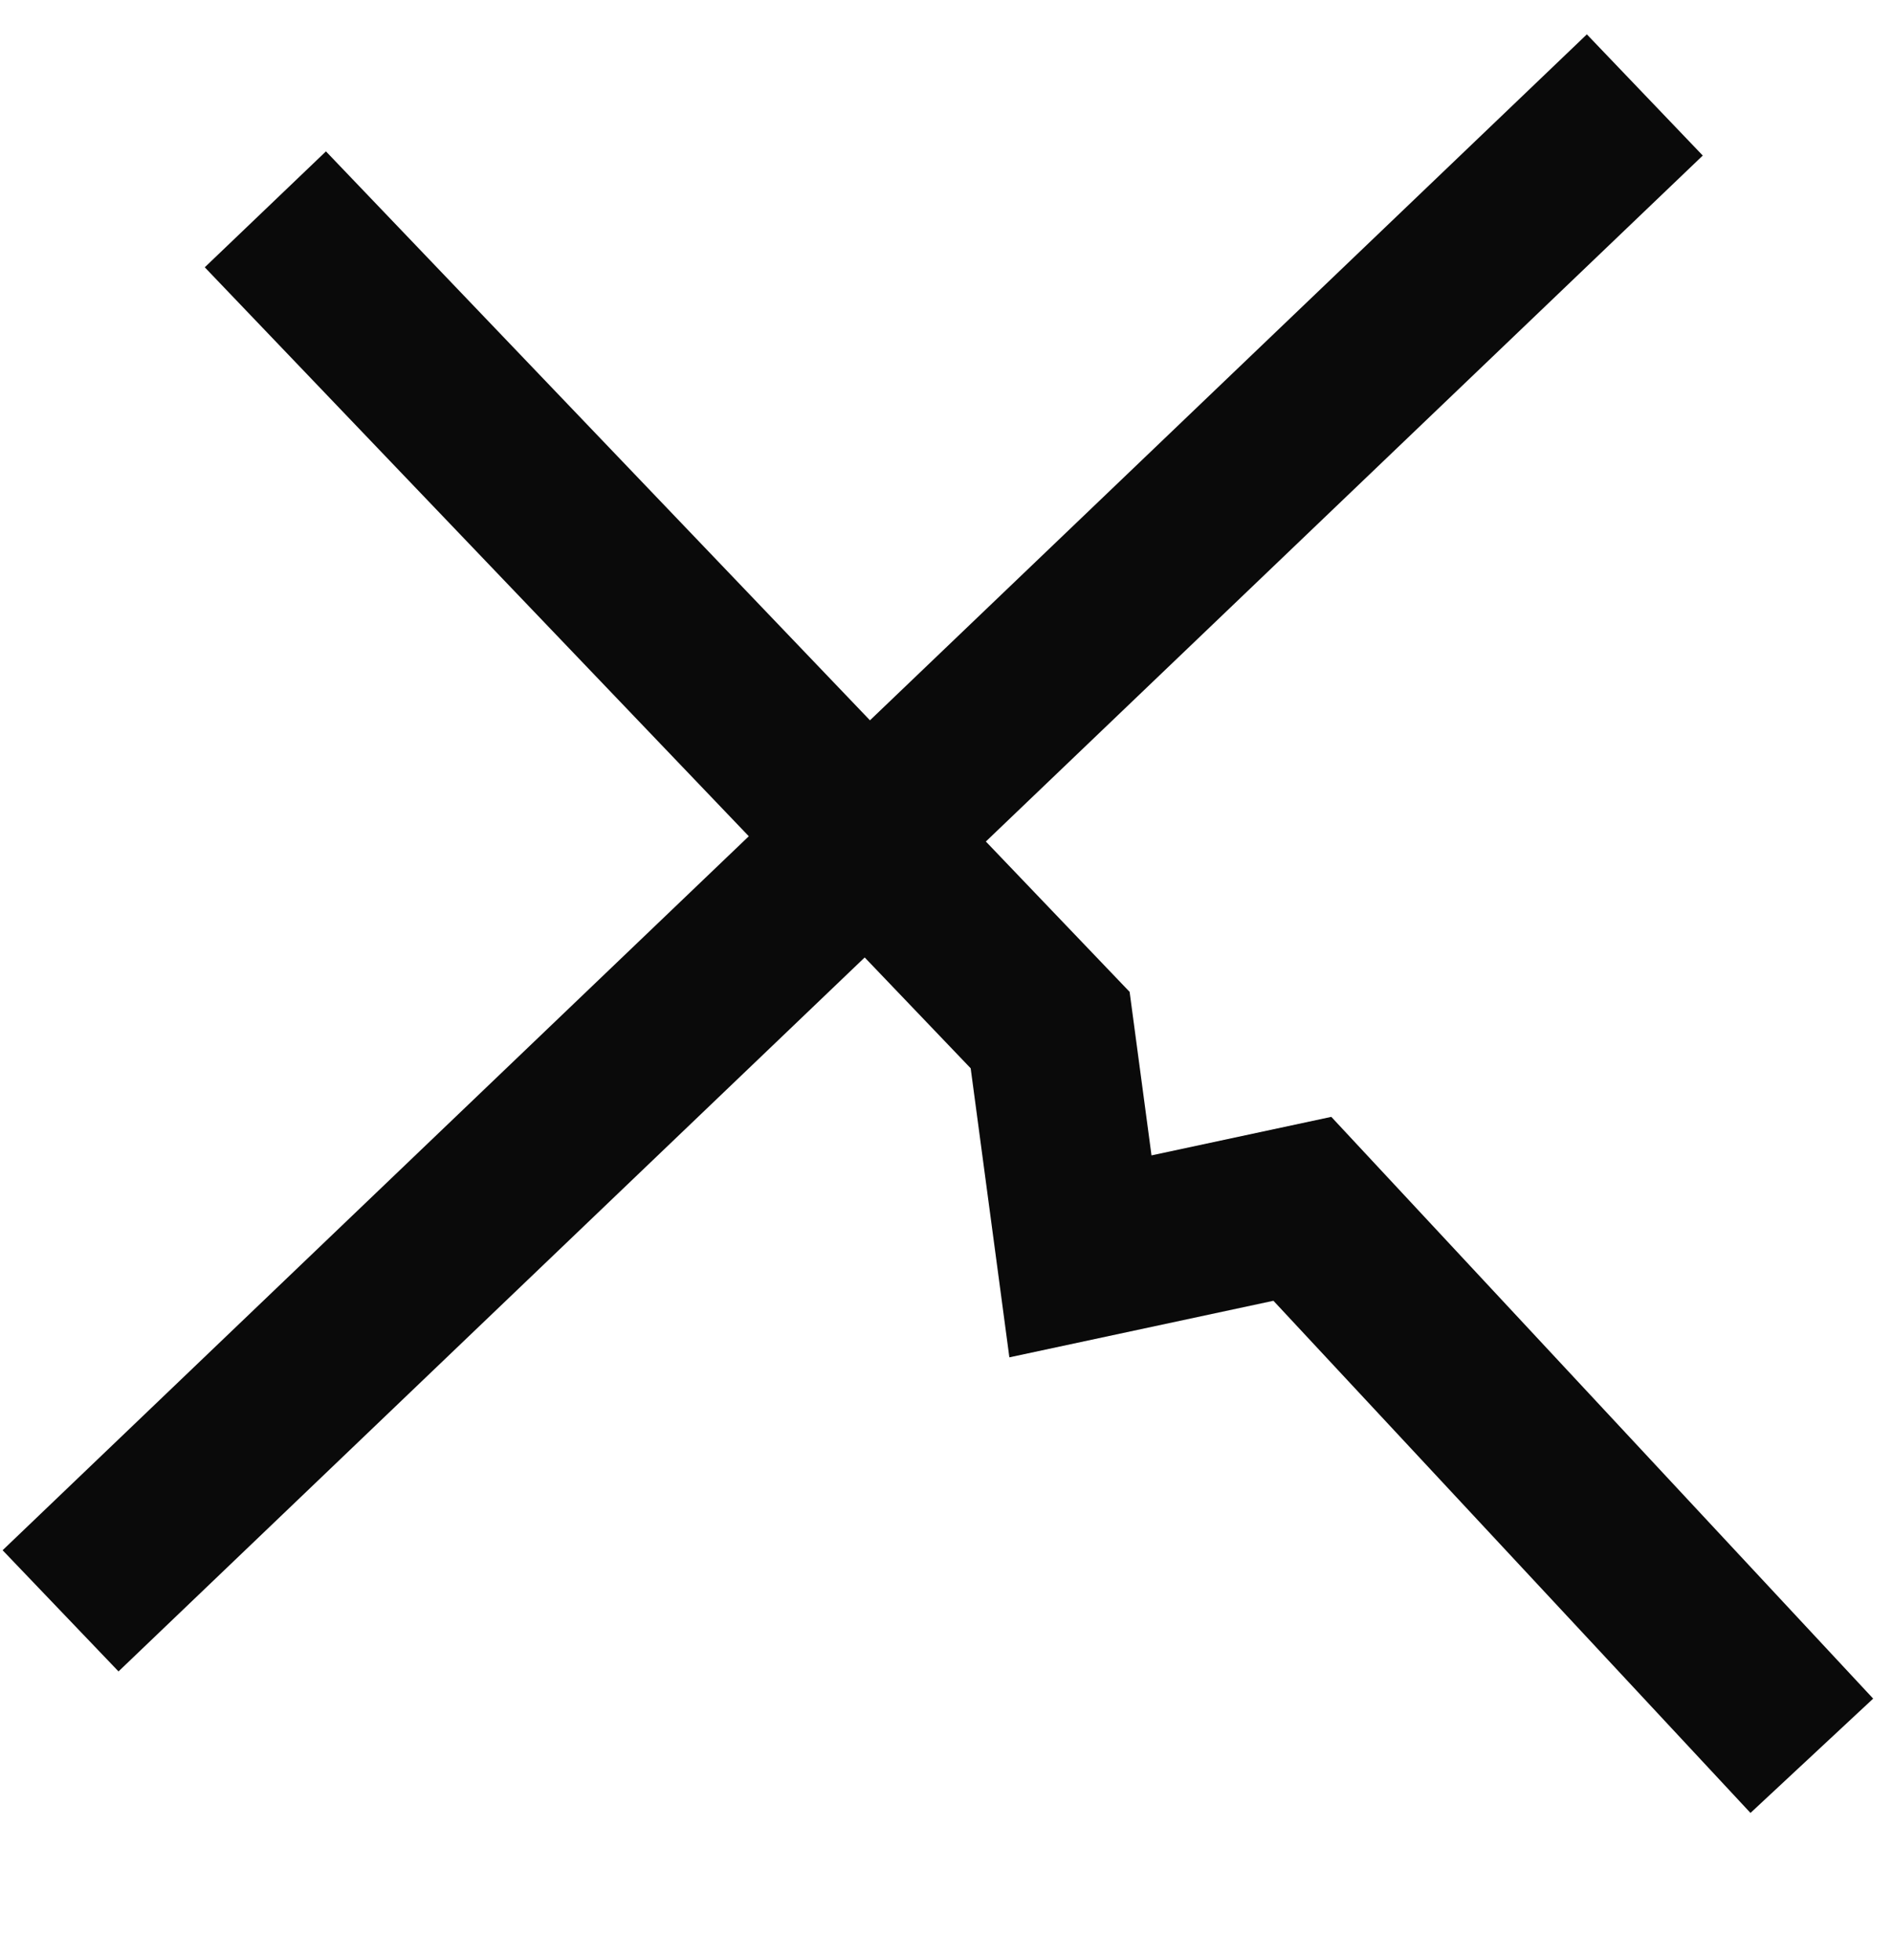 <svg xmlns="http://www.w3.org/2000/svg" width="24.837" height="25.711" viewBox="0 0 24.837 25.711">
  <g id="close_dark" transform="translate(-1308.209 -42.442)">
    <path id="Caminho_253" data-name="Caminho 253" d="M1333.56,23.332l28.759.637" transform="translate(349.536 990.044) rotate(-45)" fill="none" stroke="#0a0a0a" stroke-width="2.2"/>
    <path id="Caminho_254" data-name="Caminho 254" d="M1333.56,25.737l14.894.332,2.38,1.818,1.618-2.5,9.8.347" transform="translate(386.92 -915.98) rotate(45)" fill="none" stroke="#0a0a0a" stroke-width="2.2"/>
  </g>
</svg>

